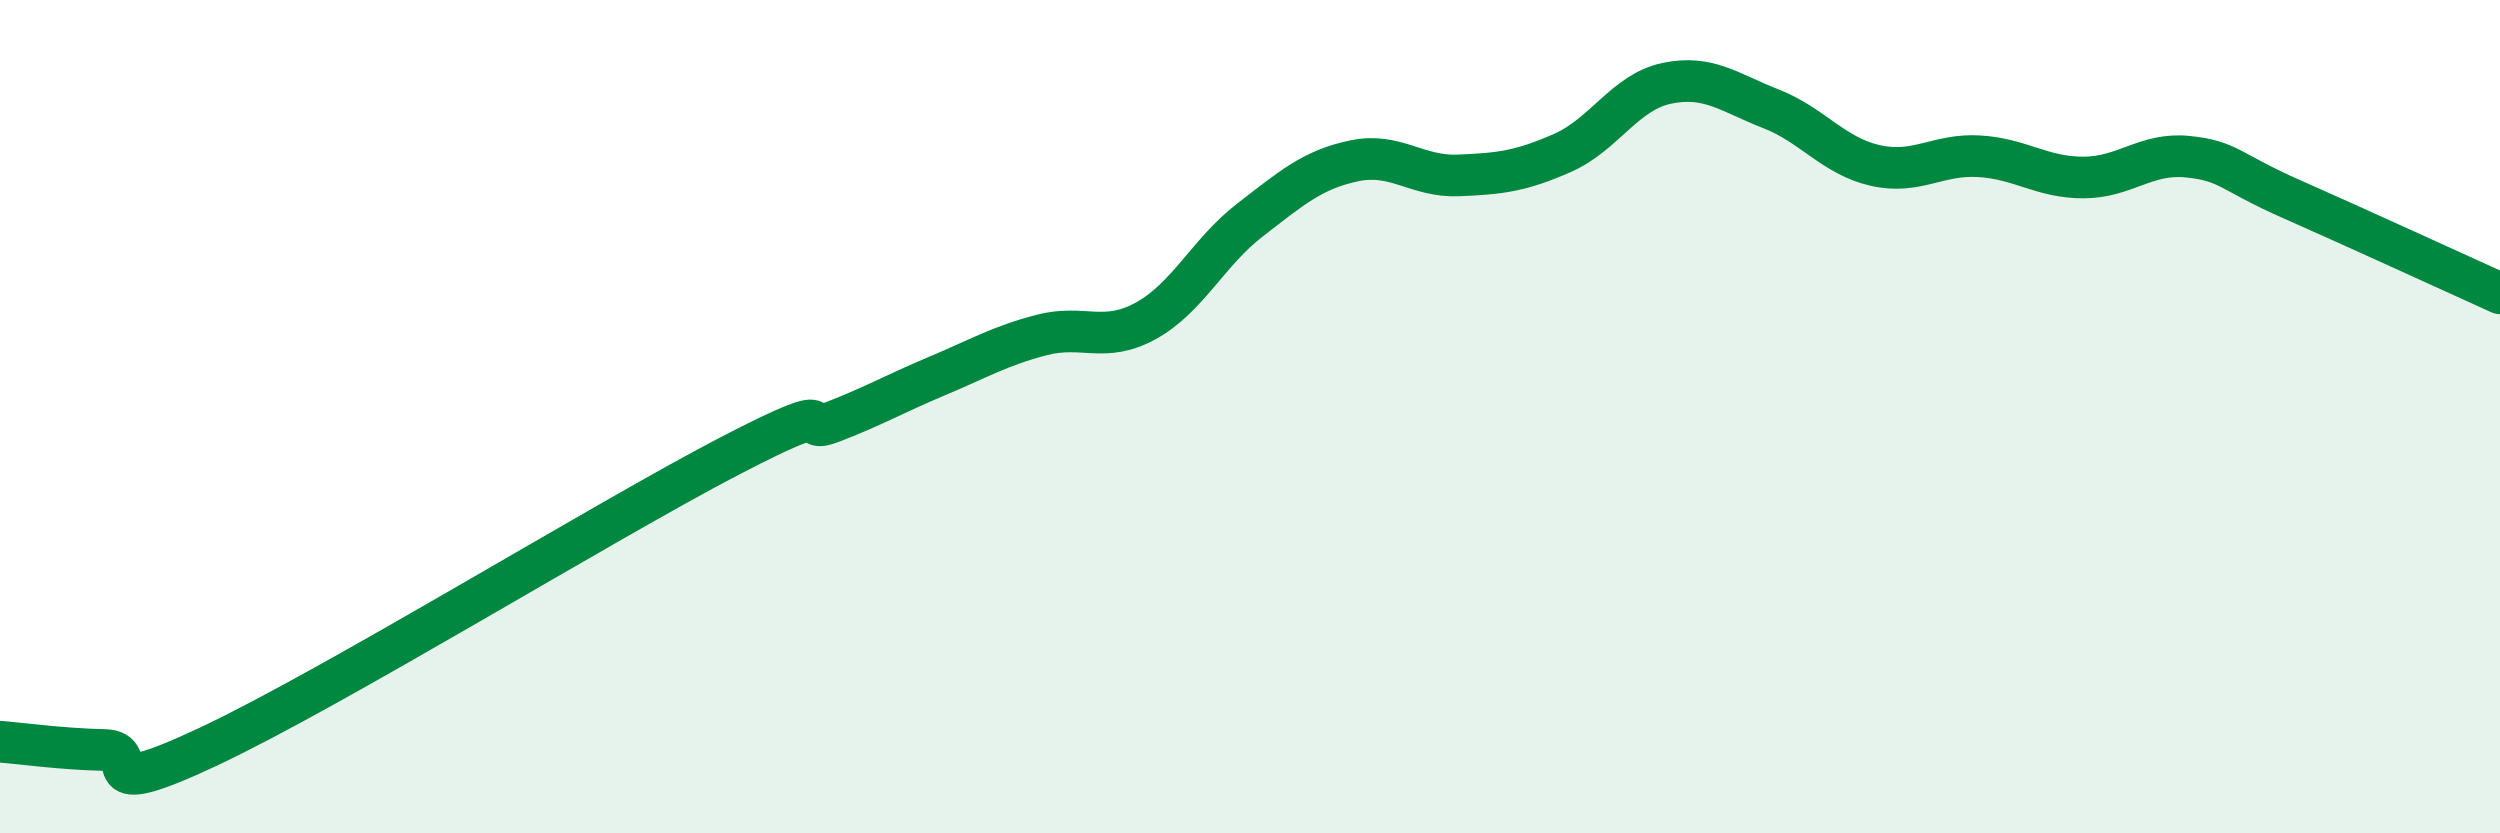 
    <svg width="60" height="20" viewBox="0 0 60 20" xmlns="http://www.w3.org/2000/svg">
      <path
        d="M 0,17.8 C 0.5,17.84 1.5,17.98 2.5,18 C 3.5,18.02 2,19.33 5,17.92 C 8,16.51 14.5,12.51 17.5,10.95 C 20.5,9.39 19,10.51 20,10.12 C 21,9.73 21.5,9.44 22.5,9.02 C 23.5,8.6 24,8.3 25,8.04 C 26,7.78 26.5,8.25 27.5,7.7 C 28.5,7.15 29,6.05 30,5.28 C 31,4.51 31.5,4.07 32.5,3.86 C 33.5,3.65 34,4.25 35,4.21 C 36,4.17 36.5,4.11 37.5,3.67 C 38.5,3.23 39,2.21 40,2 C 41,1.79 41.5,2.22 42.5,2.61 C 43.5,3 44,3.74 45,3.97 C 46,4.2 46.5,3.69 47.5,3.75 C 48.5,3.81 49,4.26 50,4.26 C 51,4.26 51.5,3.66 52.5,3.76 C 53.5,3.86 53.5,4.12 55,4.78 C 56.5,5.44 59,6.59 60,7.04L60 20L0 20Z"
        fill="#008740"
        opacity="0.1"
        stroke-linecap="round"
        stroke-linejoin="round"
      />
      <path
        d="M 0,17.8 C 0.5,17.84 1.5,17.98 2.5,18 C 3.5,18.02 2,19.33 5,17.92 C 8,16.51 14.5,12.51 17.5,10.95 C 20.5,9.39 19,10.51 20,10.12 C 21,9.73 21.5,9.44 22.5,9.02 C 23.5,8.6 24,8.3 25,8.04 C 26,7.78 26.5,8.25 27.5,7.7 C 28.5,7.15 29,6.05 30,5.28 C 31,4.51 31.5,4.07 32.5,3.86 C 33.5,3.65 34,4.25 35,4.21 C 36,4.17 36.5,4.11 37.5,3.67 C 38.5,3.23 39,2.21 40,2 C 41,1.79 41.5,2.22 42.5,2.61 C 43.5,3 44,3.74 45,3.97 C 46,4.2 46.5,3.69 47.5,3.75 C 48.5,3.81 49,4.26 50,4.26 C 51,4.26 51.5,3.66 52.5,3.76 C 53.5,3.86 53.5,4.12 55,4.78 C 56.5,5.44 59,6.59 60,7.04"
        stroke="#008740"
        stroke-width="1"
        fill="none"
        stroke-linecap="round"
        stroke-linejoin="round"
      />
    </svg>
  